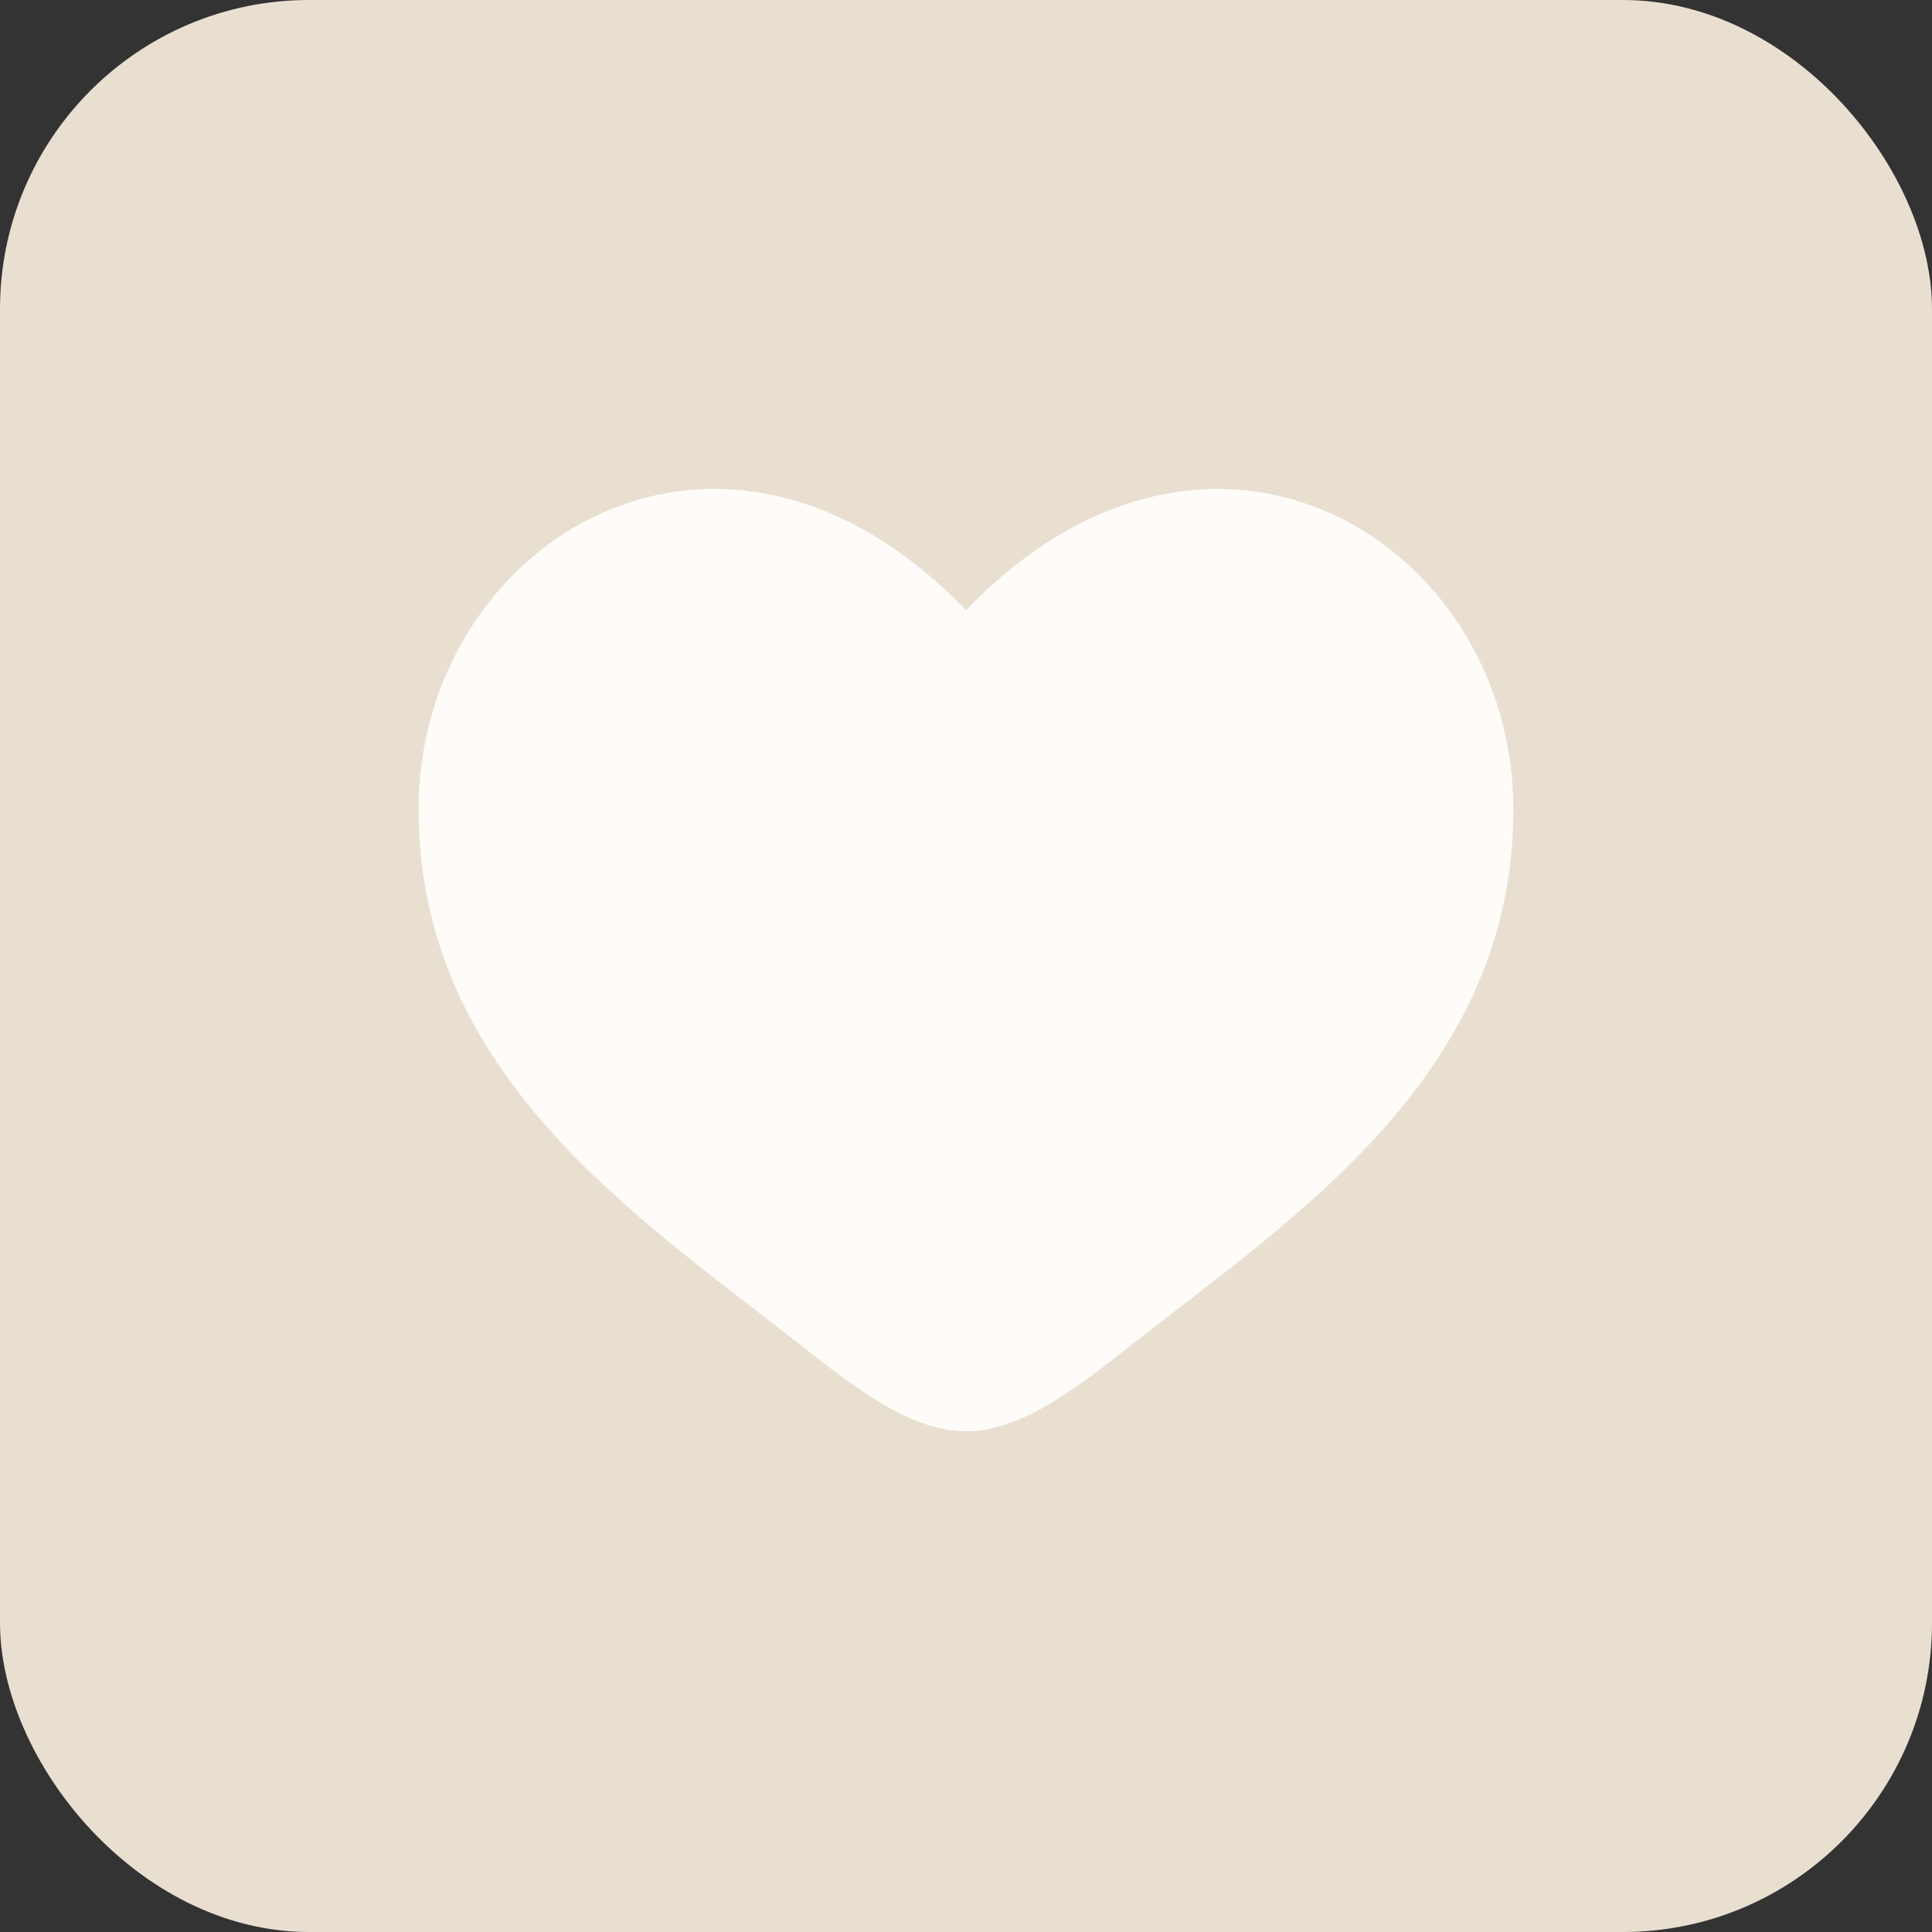 <?xml version="1.0" encoding="UTF-8"?> <svg xmlns="http://www.w3.org/2000/svg" width="50" height="50" viewBox="0 0 50 50" fill="none"><rect x="0" y="0" width="50" height="50" fill="#333333" stroke="none"/><rect width="50" height="50" rx="8" fill="#E9DFD1"></rect><path d="M10.833 20.944C10.833 27.833 16.528 31.504 20.696 34.791C22.166 35.949 23.583 37.042 25 37.042C26.416 37.042 27.833 35.951 29.303 34.789C33.473 31.505 39.166 27.833 39.166 20.945C39.166 14.058 31.375 9.169 25 15.793C18.625 9.169 10.833 14.055 10.833 20.944Z" fill="#FFFBF8"></path></svg> 